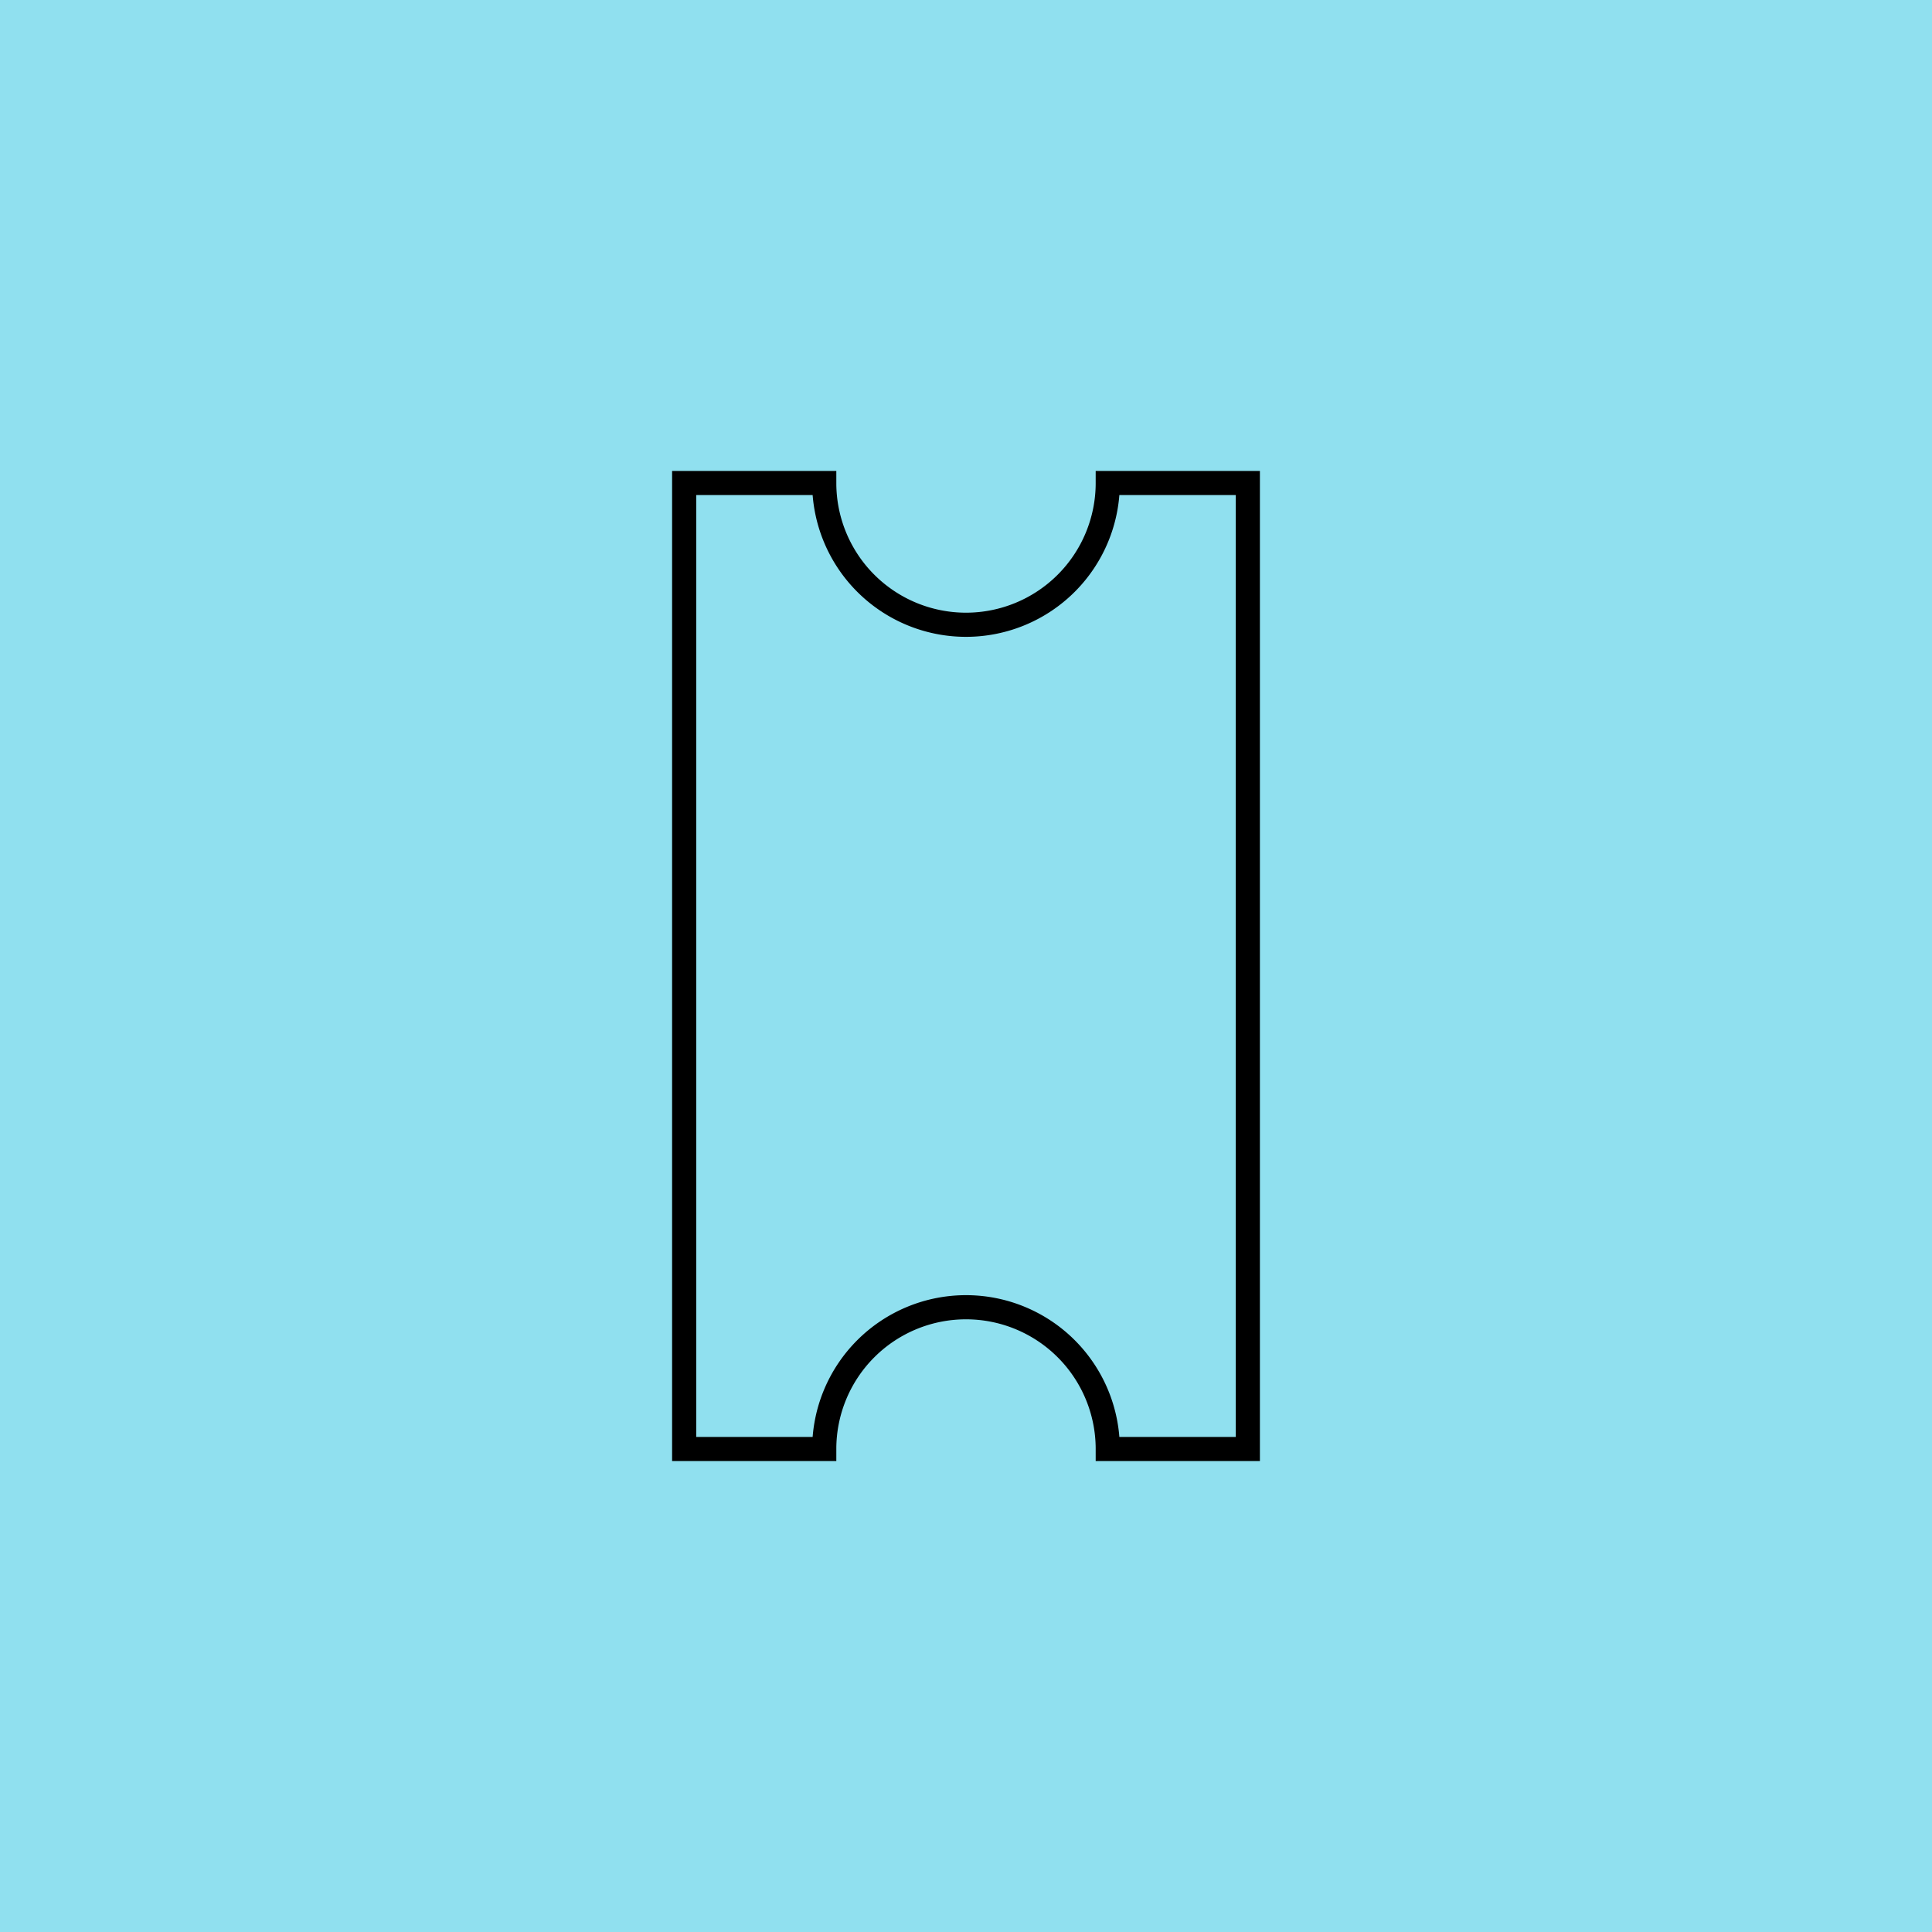 <?xml version="1.0" encoding="UTF-8" standalone="no"?>
<svg
   id="Layer_1"
   data-name="Layer 1"
   viewBox="0 0 80 80"
   version="1.1"
   sodipodi:docname="ICON_LIBRARY_contact-ticket.svg"
   inkscape:version="1.3.2 (091e20e, 2023-11-25)"
   xmlns:inkscape="http://www.inkscape.org/namespaces/inkscape"
   xmlns:sodipodi="http://sodipodi.sourceforge.net/DTD/sodipodi-0.dtd"
   xmlns="http://www.w3.org/2000/svg"
   xmlns:svg="http://www.w3.org/2000/svg">
  <sodipodi:namedview
     id="namedview1"
     pagecolor="#ffffff"
     bordercolor="#000000"
     borderopacity="0.25"
     inkscape:showpageshadow="2"
     inkscape:pageopacity="0.0"
     inkscape:pagecheckerboard="0"
     inkscape:deskcolor="#d1d1d1"
     inkscape:zoom="10.8125"
     inkscape:cx="40"
     inkscape:cy="39.953757"
     inkscape:window-width="1392"
     inkscape:window-height="1147"
     inkscape:window-x="1625"
     inkscape:window-y="25"
     inkscape:window-maximized="0"
     inkscape:current-layer="Layer_1" />
  <defs
     id="defs1">
    <style
       id="style1">.cls-1{fill:#2ee3c2;}.cls-2{fill:none;stroke:#000;stroke-miterlimit:10;}</style>
  </defs>
  <title
     id="title1">ICON_LIBRARY</title>
  <rect
     class="cls-1"
     width="80"
     height="80"
     id="rect1"
     style="fill:#90e0ef;fill-opacity:1" />
  <path
     class="cls-2"
     d="M45.87,20a5.87,5.87,0,0,1-11.74,0h-5.8V60h5.8a5.87,5.87,0,0,1,11.74,0h5.8V20Z"
     id="path1" />
</svg>
